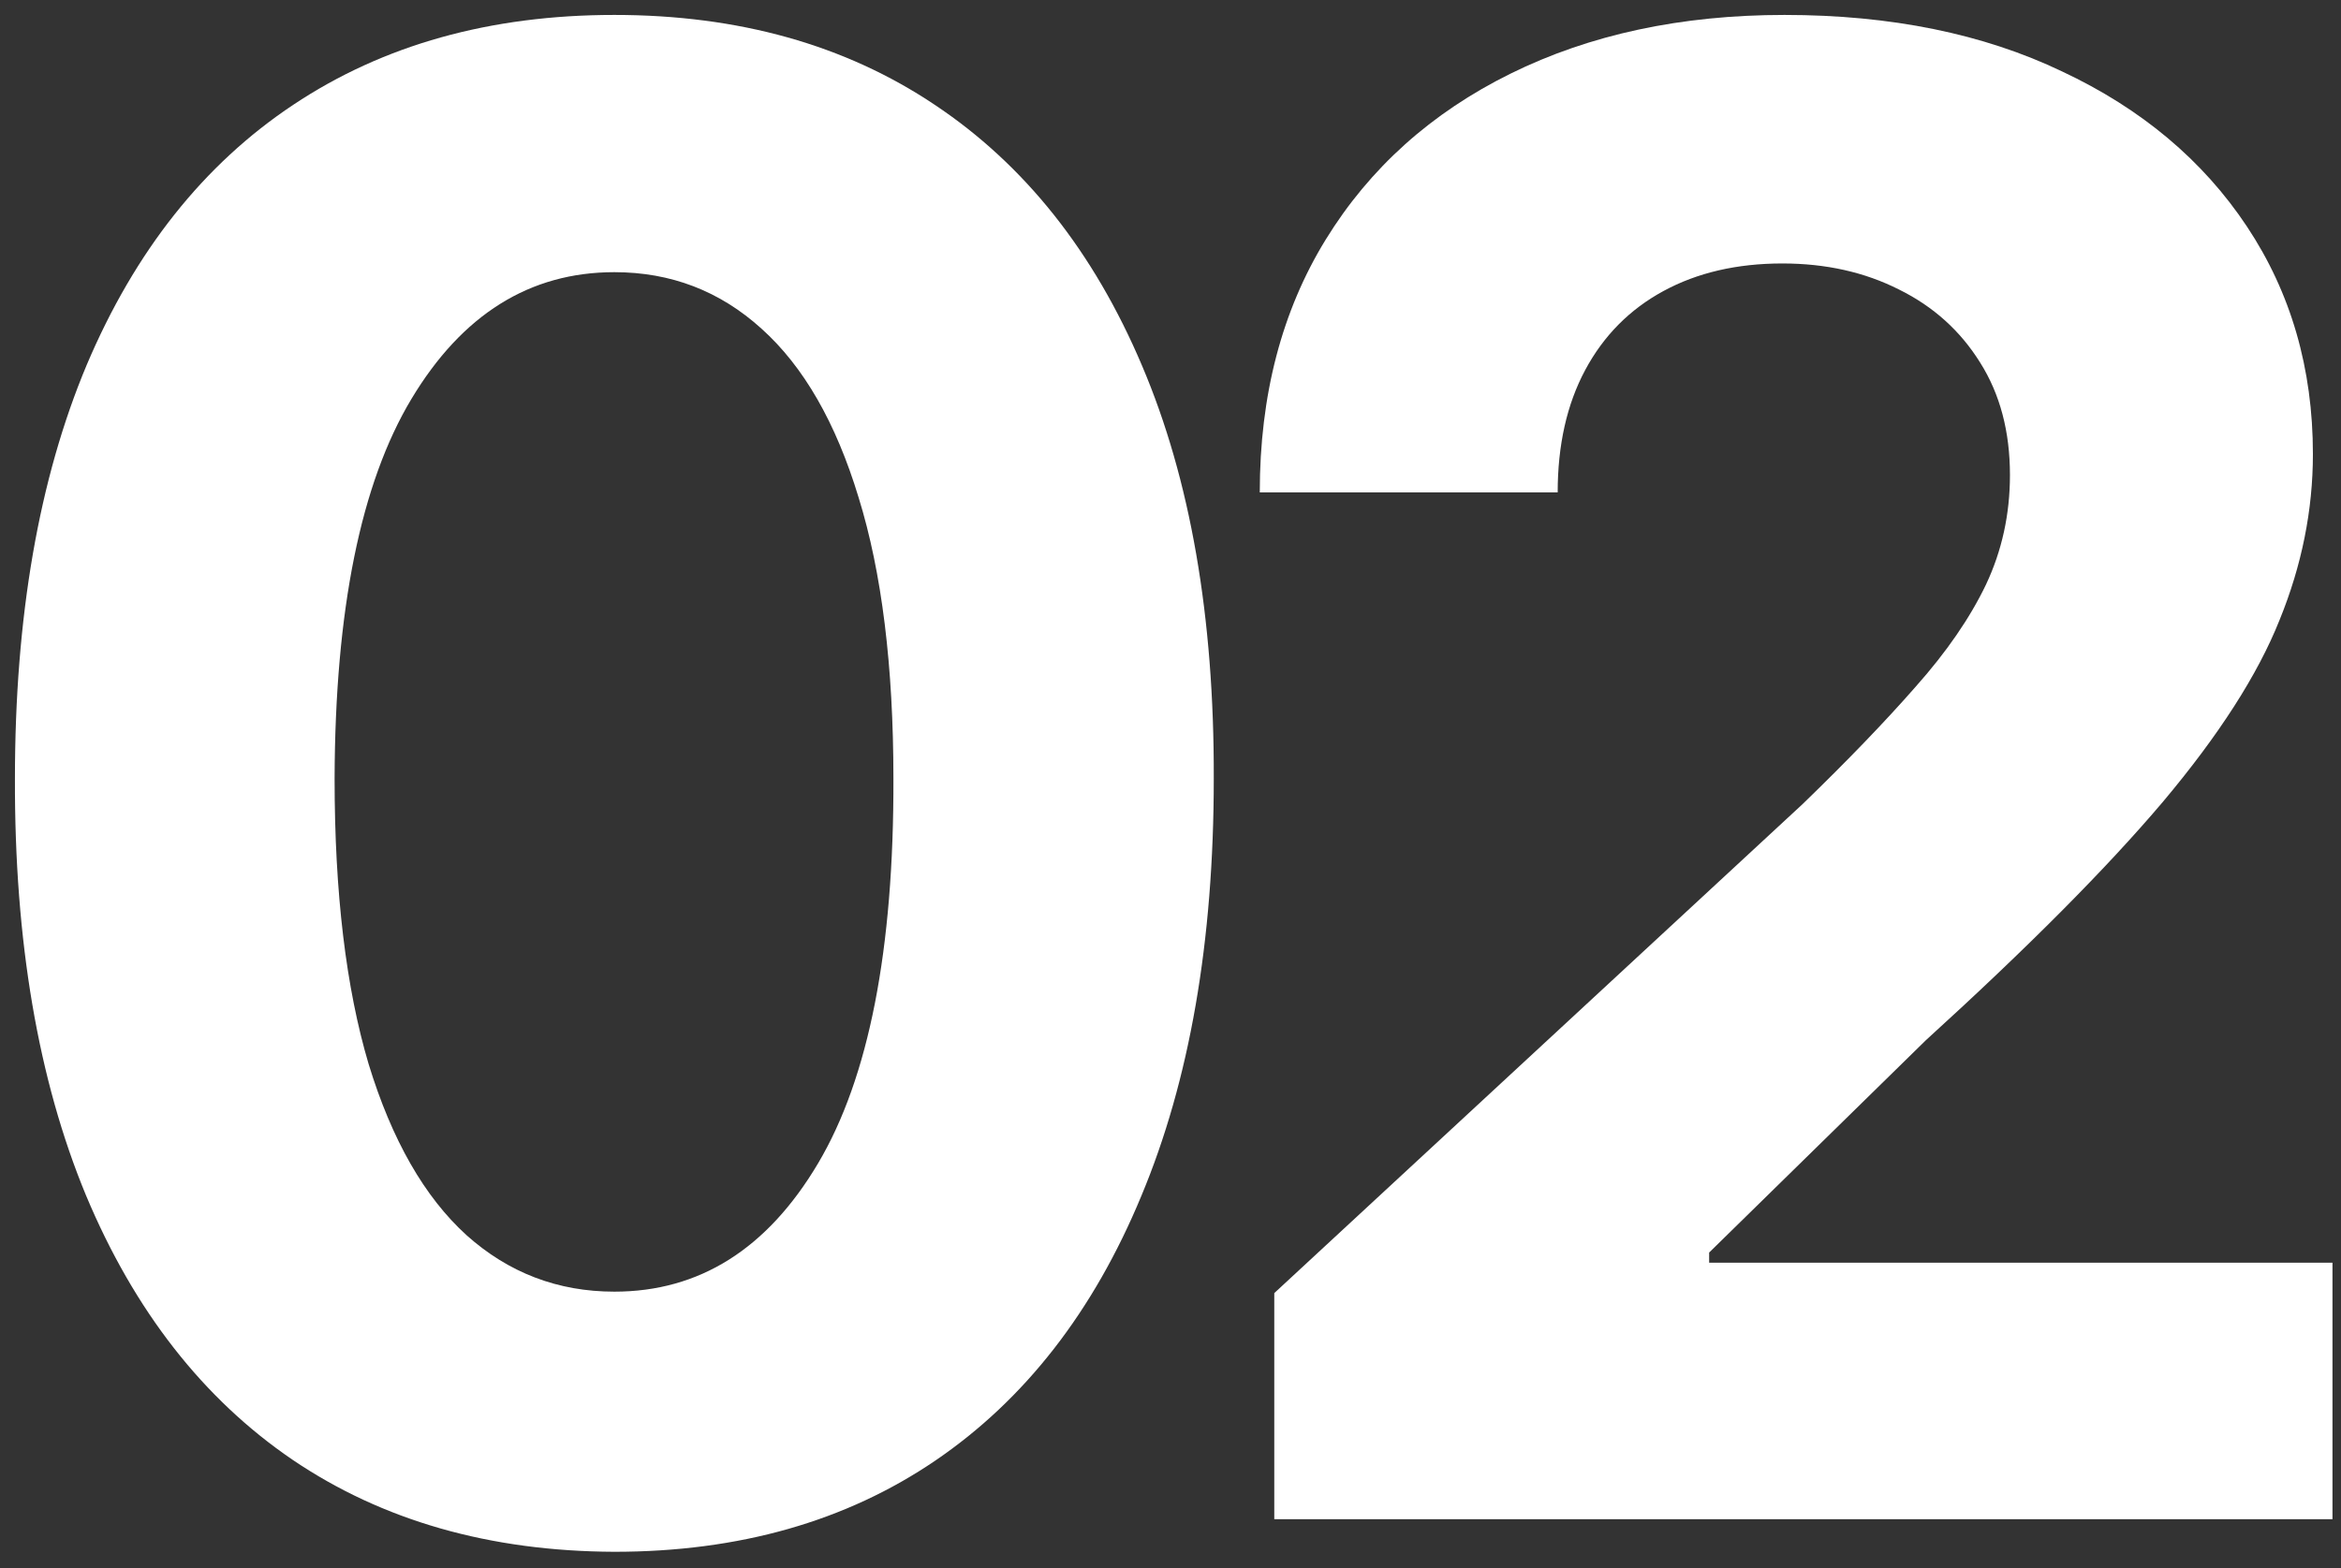 <?xml version="1.0" encoding="UTF-8"?> <svg xmlns="http://www.w3.org/2000/svg" width="97" height="65" viewBox="0 0 97 65" fill="none"><rect x="0" y="0" width="97" height="65" fill="#333333" stroke="none"/><path d="M25.456 64.318C20.291 64.298 15.846 63.027 12.122 60.504C8.418 57.981 5.565 54.327 3.562 49.542C1.58 44.757 0.599 39.001 0.619 32.273C0.619 25.566 1.61 19.85 3.593 15.125C5.595 10.4 8.448 6.806 12.152 4.343C15.876 1.86 20.311 0.619 25.456 0.619C30.602 0.619 35.026 1.86 38.73 4.343C42.455 6.826 45.318 10.43 47.32 15.155C49.322 19.86 50.313 25.566 50.293 32.273C50.293 39.021 49.292 44.787 47.29 49.572C45.308 54.357 42.465 58.011 38.761 60.534C35.056 63.057 30.622 64.318 25.456 64.318ZM25.456 53.536C28.98 53.536 31.793 51.764 33.895 48.221C35.998 44.677 37.039 39.361 37.019 32.273C37.019 27.608 36.538 23.724 35.577 20.621C34.636 17.517 33.295 15.185 31.553 13.623C29.831 12.062 27.799 11.281 25.456 11.281C21.952 11.281 19.149 13.033 17.047 16.536C14.945 20.04 13.884 25.286 13.864 32.273C13.864 36.998 14.334 40.943 15.275 44.106C16.236 47.25 17.588 49.612 19.329 51.194C21.071 52.755 23.114 53.536 25.456 53.536Z" fill="white"></path><path d="M52.8 62.967V53.596L74.694 33.325C76.555 31.523 78.117 29.901 79.379 28.459C80.66 27.018 81.631 25.606 82.292 24.225C82.952 22.823 83.283 21.311 83.283 19.69C83.283 17.888 82.872 16.336 82.052 15.035C81.231 13.713 80.109 12.702 78.688 12.001C77.266 11.281 75.654 10.92 73.853 10.92C71.971 10.92 70.329 11.301 68.927 12.062C67.526 12.822 66.445 13.914 65.684 15.335C64.923 16.757 64.543 18.448 64.543 20.41H52.199C52.199 16.386 53.11 12.892 54.932 9.929C56.754 6.966 59.307 4.674 62.59 3.052C65.874 1.43 69.658 0.619 73.943 0.619C78.347 0.619 82.182 1.4 85.445 2.962C88.729 4.503 91.281 6.646 93.103 9.389C94.925 12.132 95.836 15.275 95.836 18.819C95.836 21.141 95.376 23.434 94.455 25.696C93.554 27.959 91.942 30.471 89.62 33.234C87.297 35.977 84.024 39.271 79.799 43.115L70.819 51.915V52.335H96.647V62.967H52.8Z" fill="white"></path></svg> 